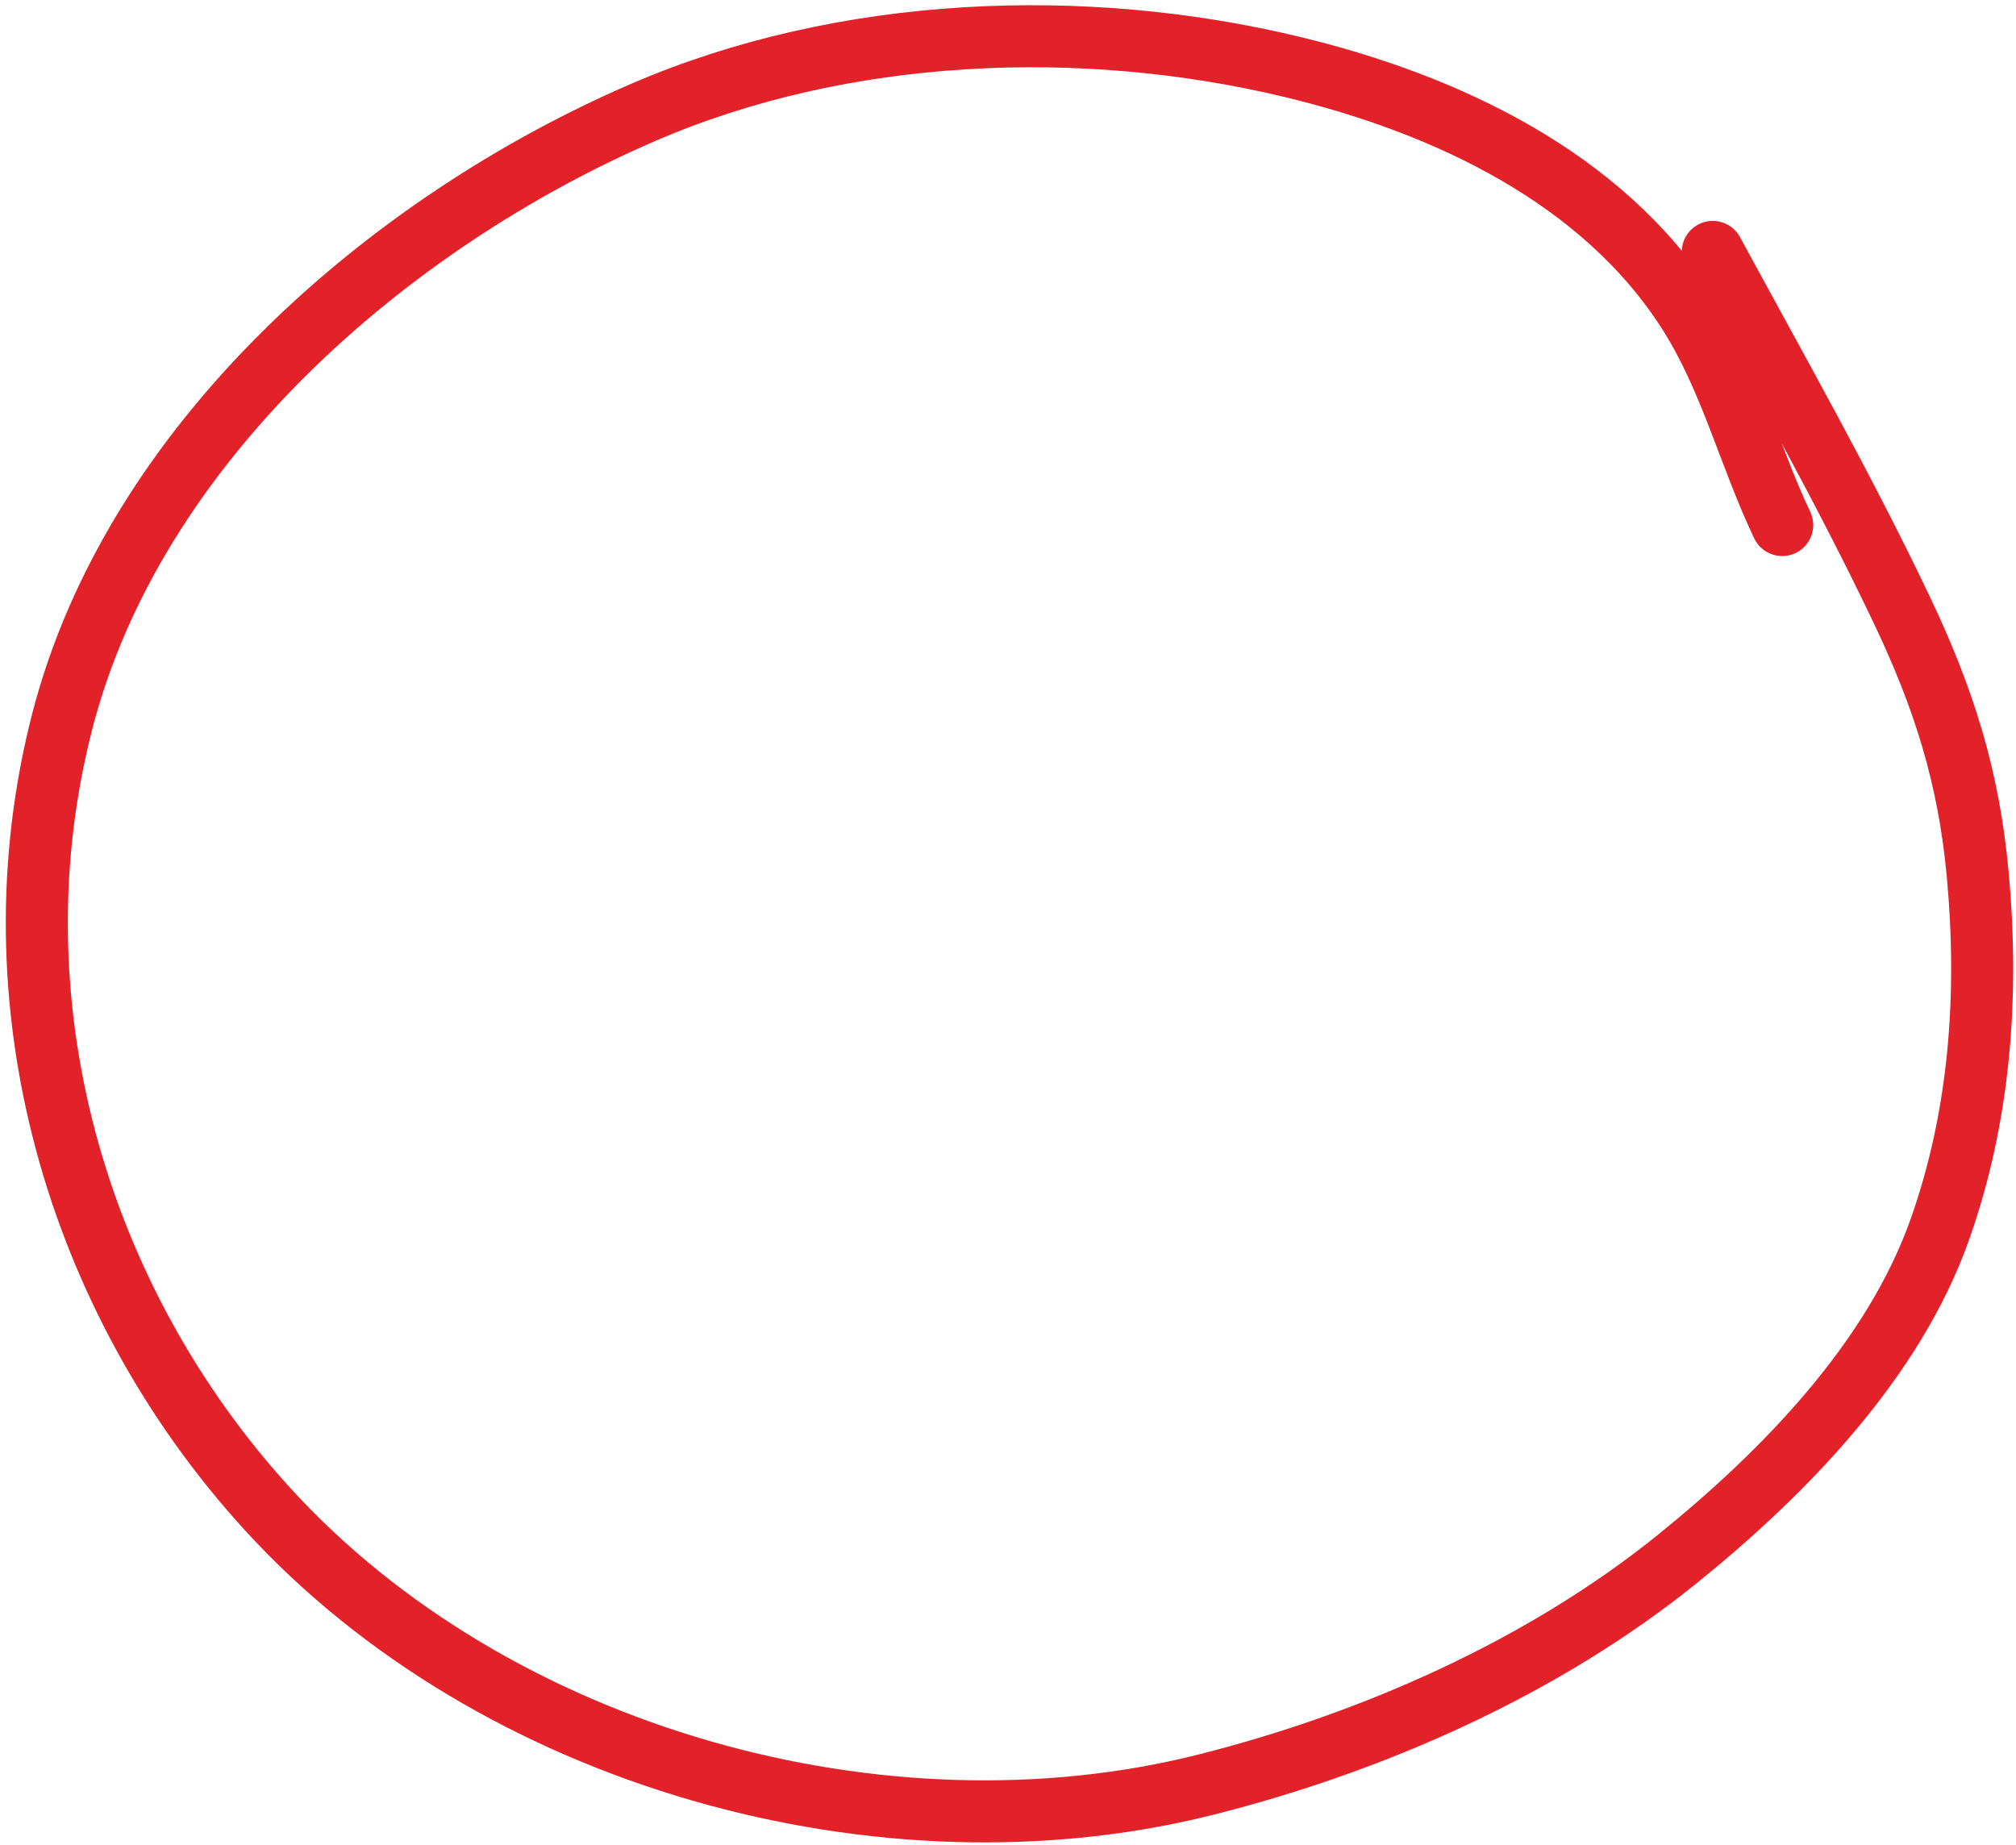 <svg width="130" height="119" viewBox="0 0 130 119" fill="none" xmlns="http://www.w3.org/2000/svg">
<path d="M114.924 33.857C112.785 29.364 111.607 24.472 108.921 20.225C103.361 11.435 93.213 6.71 83.415 4.338C69.824 1.047 54.367 1.683 41.492 7.24C25.025 14.348 8.63 28.583 4.012 46.527C-0.622 64.537 4.827 83.686 17.246 97.306C31.859 113.332 56.907 120.362 77.826 115.067C88.576 112.346 99.528 107.511 108.191 100.507C115.028 94.979 122.096 87.743 125.09 79.28C127.706 71.885 128.245 64.088 127.528 56.344C126.947 50.077 125.351 45.033 122.619 39.296C118.891 31.468 114.581 23.866 110.446 16.245" stroke="#E22128" stroke-width="4" stroke-linecap="round"/>
</svg>
